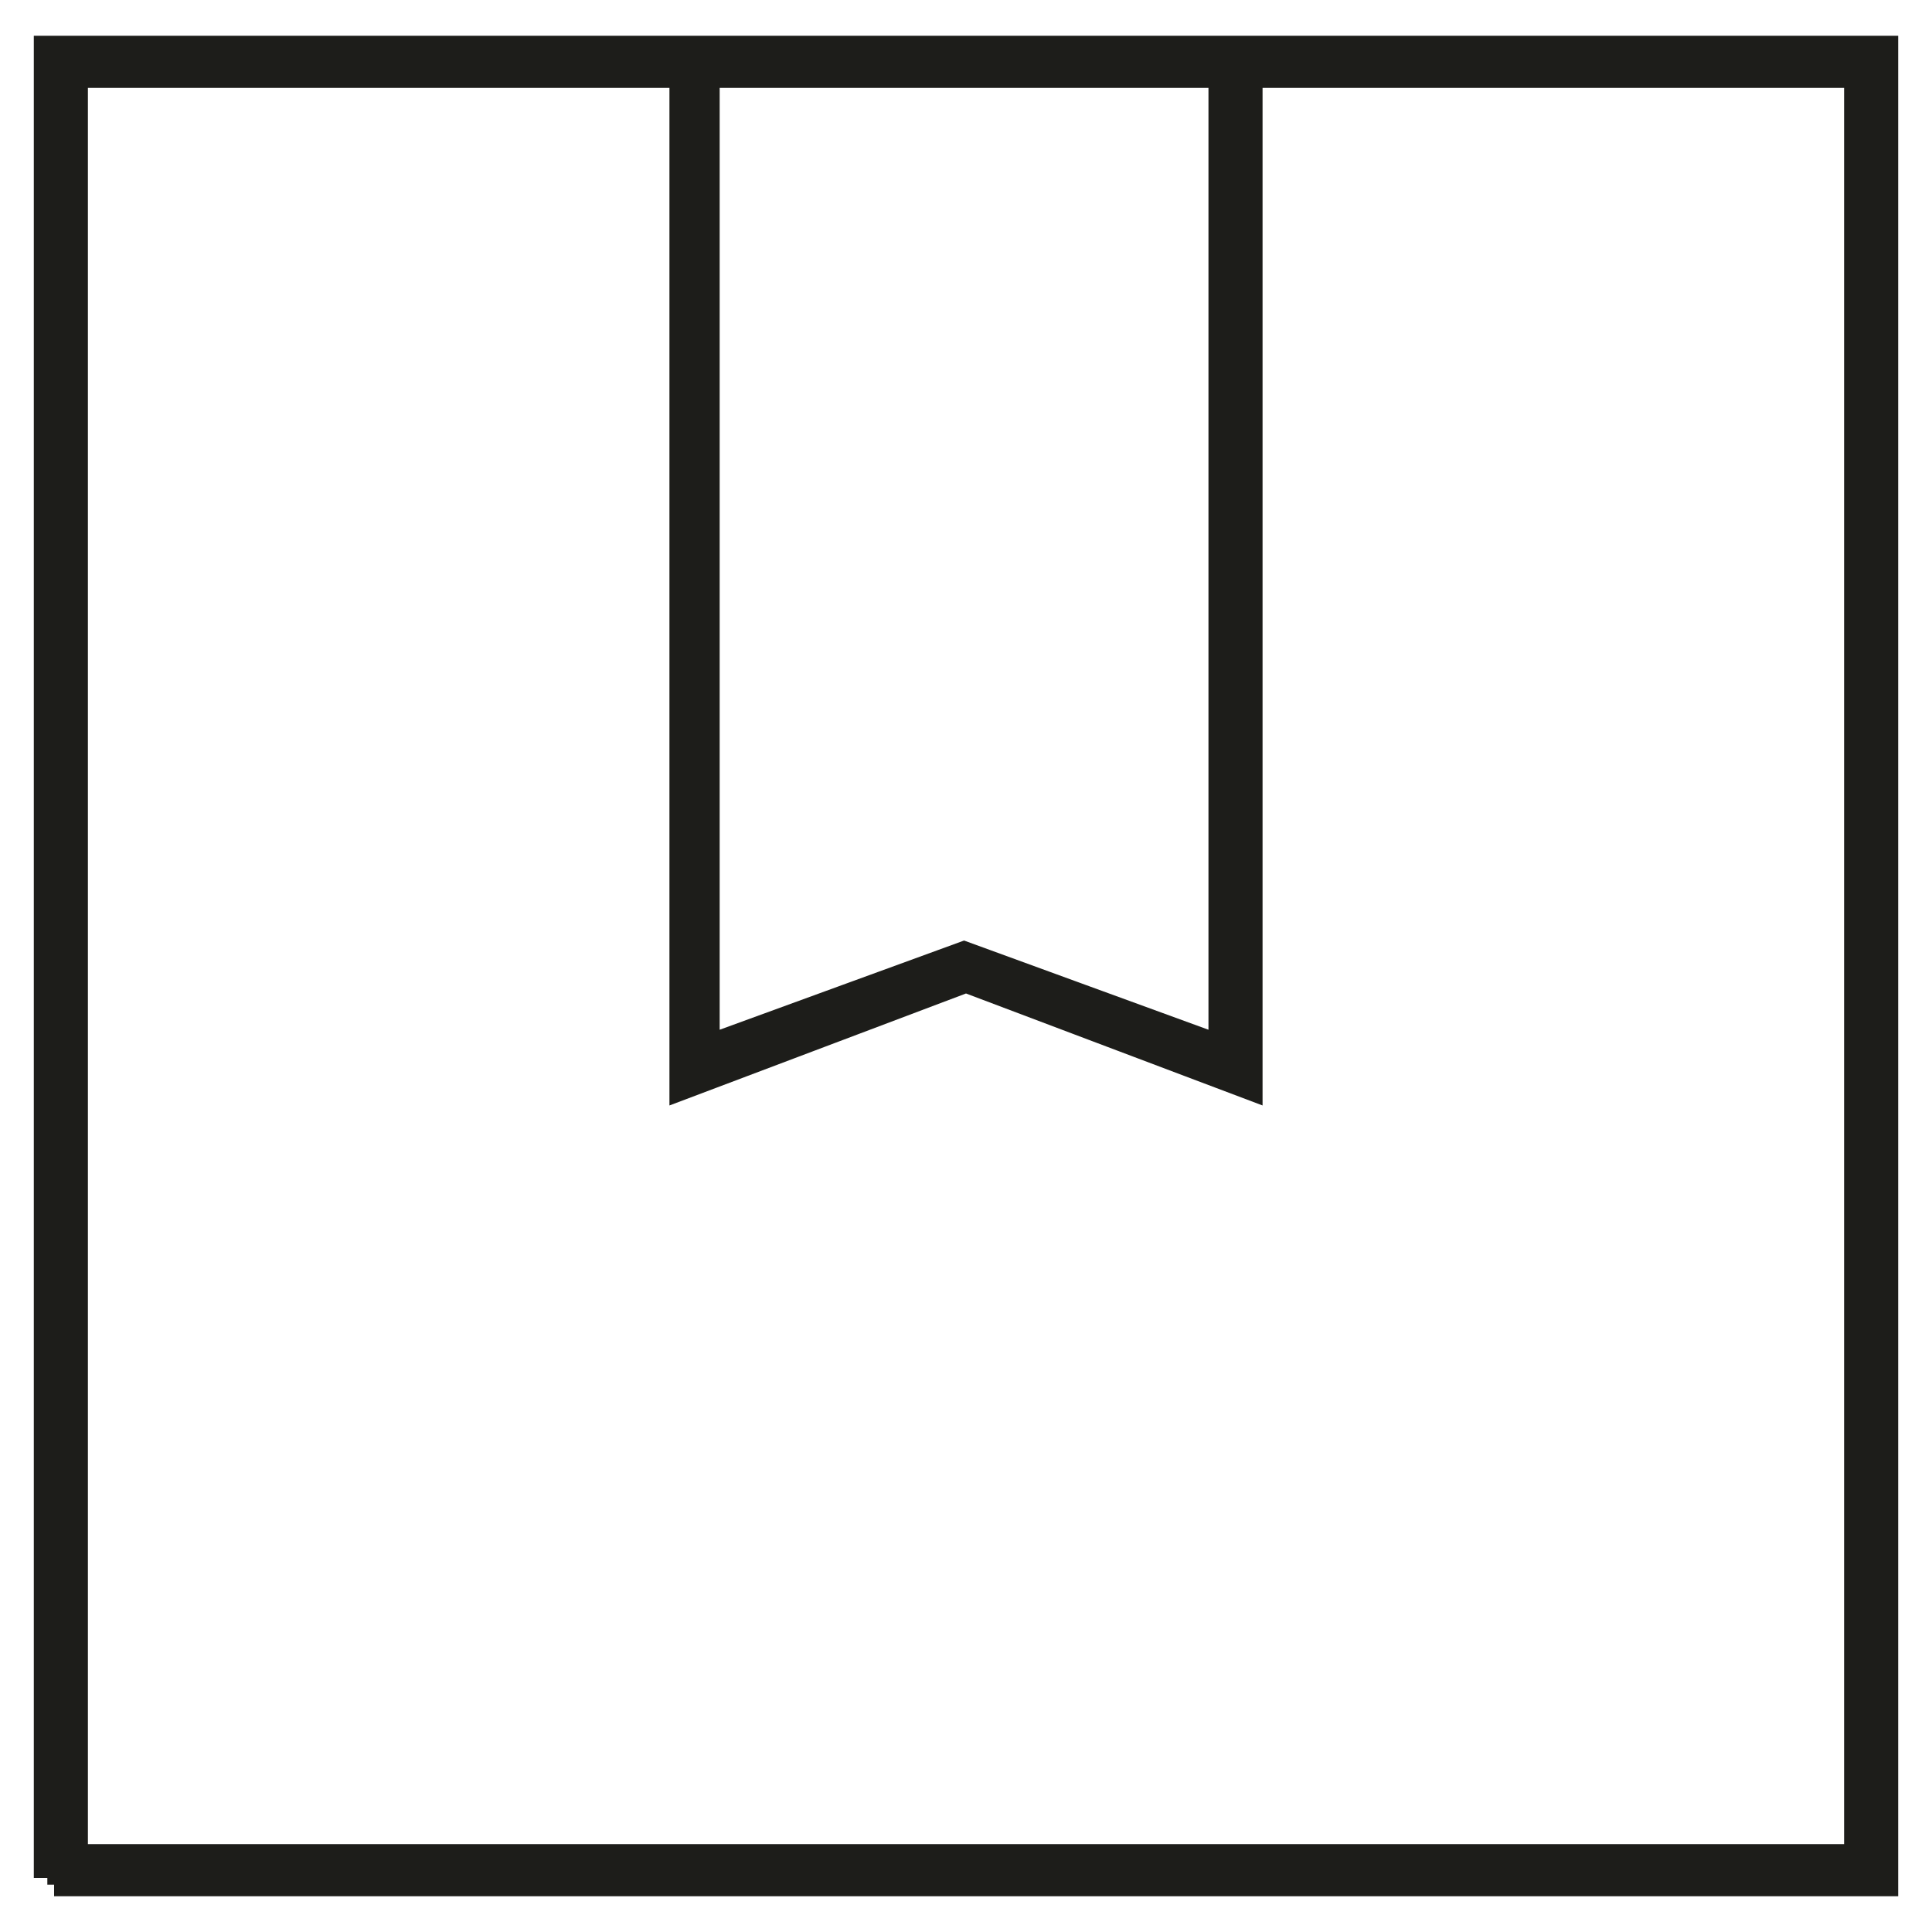 <svg xmlns="http://www.w3.org/2000/svg" id="Layer_1" data-name="Layer 1" viewBox="0 0 10 10"><defs><style> .cls-1 { fill: none; stroke: #1d1d1a; stroke-miterlimit: 10; stroke-width: .21px; } </style></defs><path class="cls-1" d="M9.65,9.65H.35V.35h3.22v5.22l1.43-.54,1.43.54V.35h3.22v9.31ZM3.63.35h2.73v5.13l-1.37-.5-1.37.5V.35ZM.28,9.71h9.44V.29H.28v9.43Z"></path></svg>